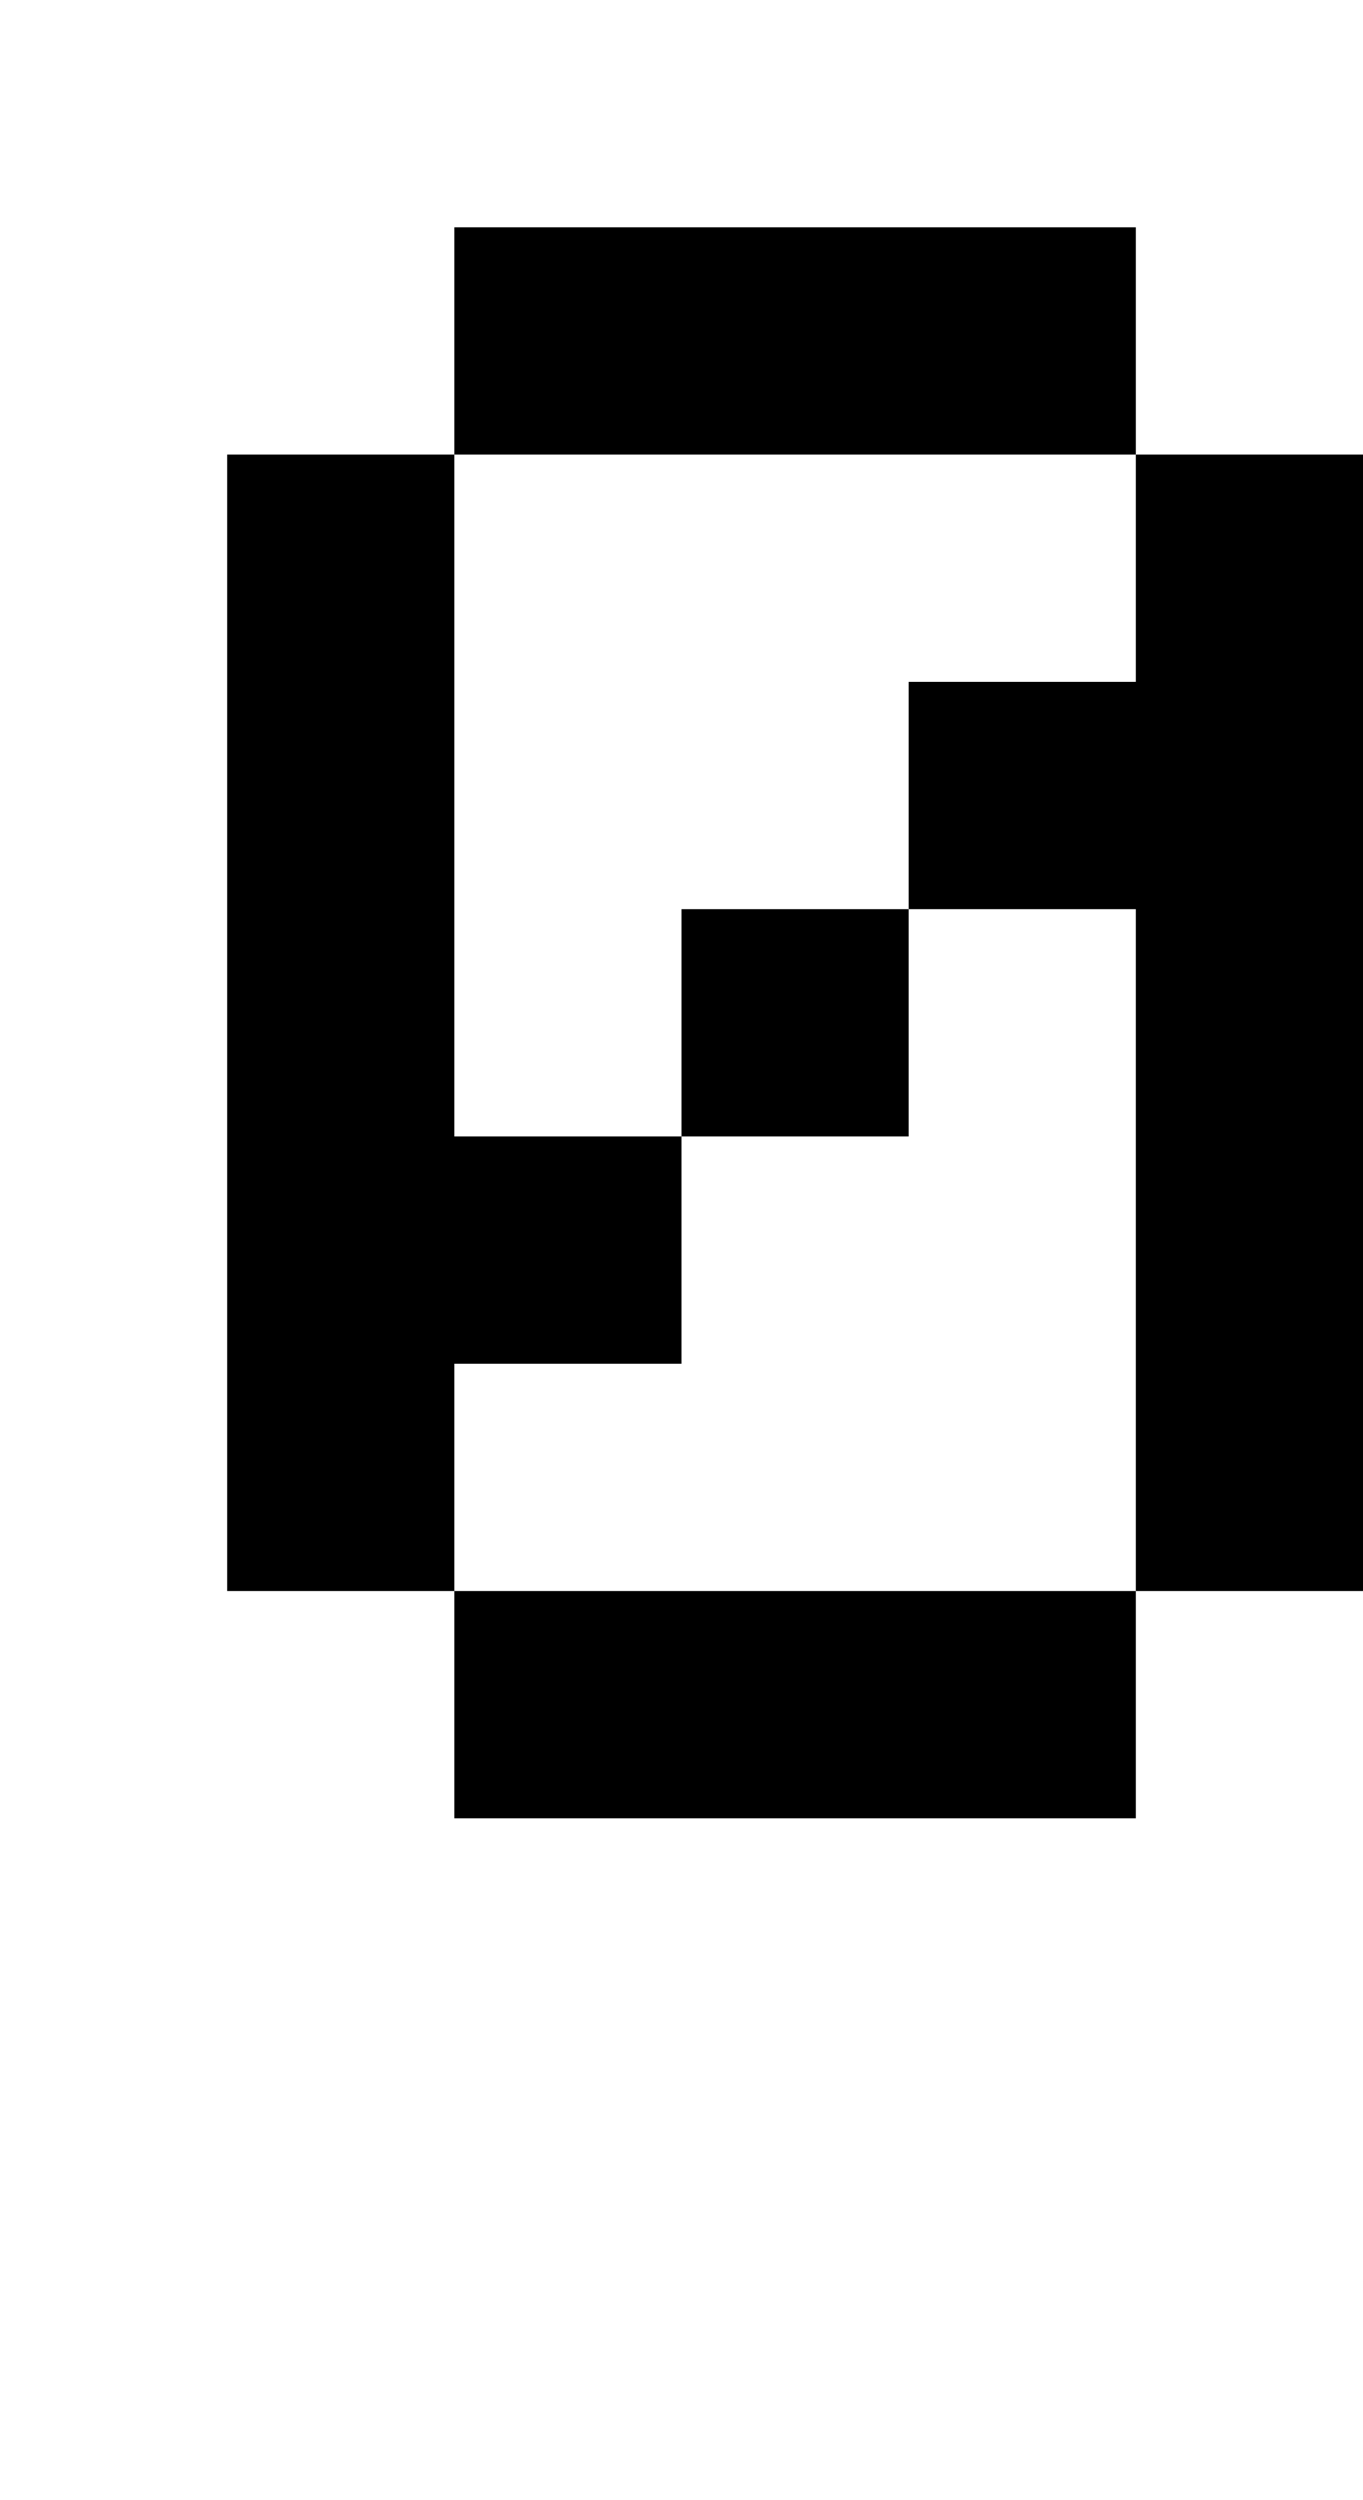 <?xml version="1.0" standalone="no"?>
<!DOCTYPE svg PUBLIC "-//W3C//DTD SVG 20010904//EN"
 "http://www.w3.org/TR/2001/REC-SVG-20010904/DTD/svg10.dtd">
<svg version="1.0" xmlns="http://www.w3.org/2000/svg"
 width="24pt" height="44pt" viewBox="0 0 24 44"
 preserveAspectRatio="xMidYMid meet">
<g transform="translate(0,44) scale(1,-1)"
fill="#000000" stroke="none">
<path d="M8 38 l0 -2 -2 0 -2 0 0 -10 0 -10 2 0 2 0 0 -2 0 -2 6 0 6 0 0 2 0
2 2 0 2 0 0 10 0 10 -2 0 -2 0 0 2 0 2 -6 0 -6 0 0 -2z m12 -4 l0 -2 -2 0 -2
0 0 -2 0 -2 2 0 2 0 0 -6 0 -6 -6 0 -6 0 0 2 0 2 2 0 2 0 0 2 0 2 -2 0 -2 0 0
6 0 6 6 0 6 0 0 -2z"/>
<path d="M12 26 l0 -2 2 0 2 0 0 2 0 2 -2 0 -2 0 0 -2z"/>
</g>
</svg>
